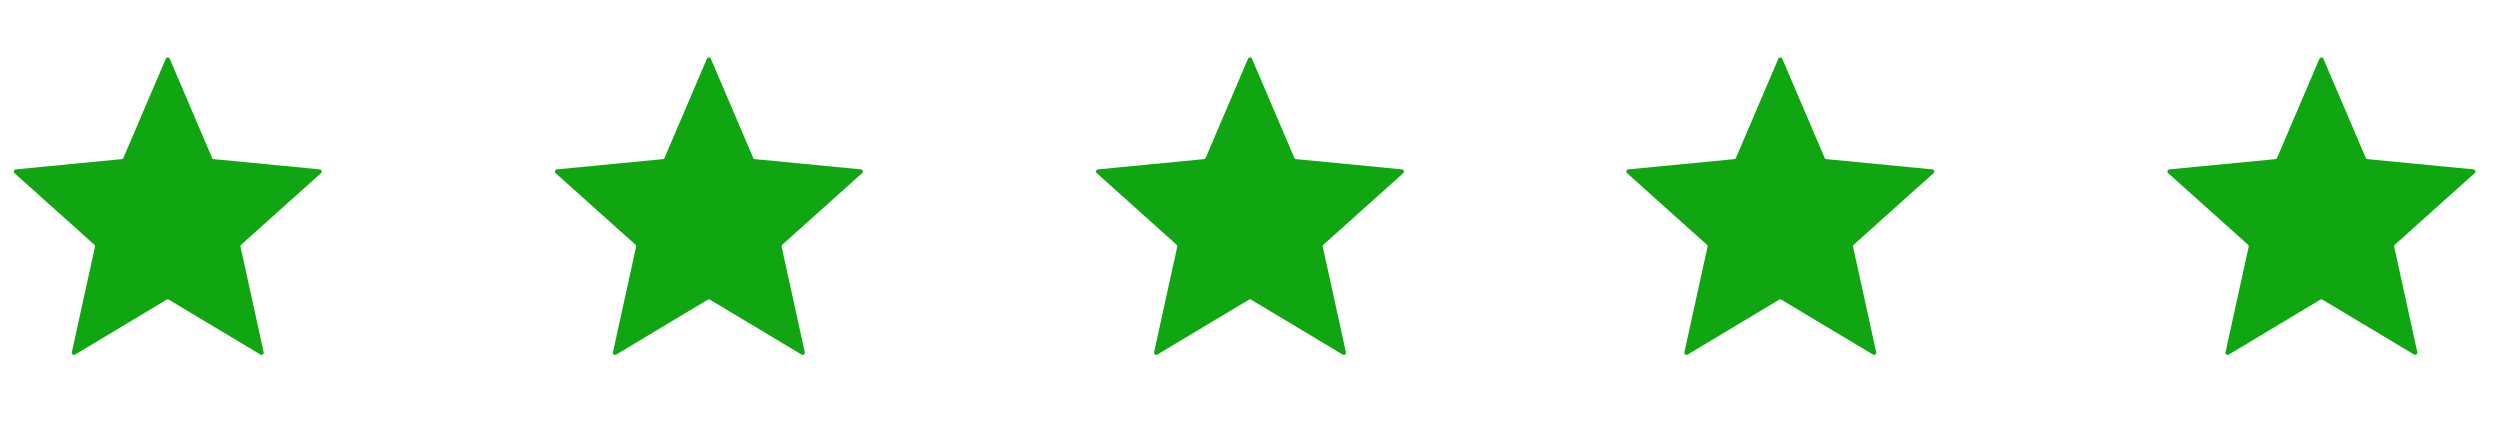 <svg width="231" height="40" viewBox="0 0 231 40" fill="none" xmlns="http://www.w3.org/2000/svg">
<path d="M15.316 5.431C15.385 5.269 15.615 5.269 15.684 5.431L19.594 14.584C19.622 14.651 19.686 14.697 19.758 14.704L29.547 15.651C29.72 15.668 29.79 15.883 29.661 15.999L22.286 22.61C22.232 22.658 22.209 22.731 22.224 22.802L24.362 32.547C24.4 32.719 24.214 32.852 24.064 32.762L15.603 27.691C15.54 27.652 15.46 27.652 15.397 27.691L6.936 32.762C6.786 32.852 6.6 32.719 6.638 32.547L8.776 22.802C8.791 22.731 8.768 22.658 8.714 22.61L1.339 15.999C1.21 15.883 1.28 15.668 1.454 15.651L11.242 14.704C11.315 14.697 11.378 14.651 11.406 14.584L15.316 5.431Z" fill="#10A611"/>
<path d="M65.316 5.431C65.385 5.269 65.615 5.269 65.684 5.431L69.594 14.584C69.622 14.651 69.686 14.697 69.758 14.704L79.546 15.651C79.72 15.668 79.79 15.883 79.661 15.999L72.286 22.61C72.232 22.658 72.209 22.731 72.224 22.802L74.362 32.547C74.4 32.719 74.214 32.852 74.064 32.762L65.603 27.691C65.54 27.652 65.46 27.652 65.397 27.691L56.936 32.762C56.786 32.852 56.6 32.719 56.638 32.547L58.776 22.802C58.791 22.731 58.768 22.658 58.714 22.61L51.339 15.999C51.21 15.883 51.28 15.668 51.453 15.651L61.242 14.704C61.315 14.697 61.378 14.651 61.406 14.584L65.316 5.431Z" fill="#10A611"/>
<path d="M115.316 5.431C115.385 5.269 115.615 5.269 115.684 5.431L119.594 14.584C119.622 14.651 119.685 14.697 119.758 14.704L129.546 15.651C129.72 15.668 129.79 15.883 129.661 15.999L122.286 22.61C122.232 22.658 122.209 22.731 122.224 22.802L124.362 32.547C124.4 32.719 124.214 32.852 124.064 32.762L115.603 27.691C115.54 27.652 115.46 27.652 115.397 27.691L106.936 32.762C106.786 32.852 106.6 32.719 106.638 32.547L108.776 22.802C108.791 22.731 108.768 22.658 108.714 22.61L101.339 15.999C101.21 15.883 101.28 15.668 101.454 15.651L111.242 14.704C111.315 14.697 111.378 14.651 111.406 14.584L115.316 5.431Z" fill="#10A611"/>
<path d="M164.316 5.431C164.385 5.269 164.615 5.269 164.684 5.431L168.594 14.584C168.622 14.651 168.685 14.697 168.758 14.704L178.546 15.651C178.72 15.668 178.79 15.883 178.661 15.999L171.286 22.61C171.232 22.658 171.209 22.731 171.224 22.802L173.362 32.547C173.4 32.719 173.214 32.852 173.064 32.762L164.603 27.691C164.54 27.653 164.46 27.653 164.397 27.691L155.936 32.762C155.786 32.852 155.6 32.719 155.638 32.547L157.776 22.802C157.791 22.731 157.768 22.658 157.714 22.61L150.339 15.999C150.21 15.883 150.28 15.668 150.454 15.651L160.242 14.704C160.315 14.697 160.378 14.651 160.406 14.584L164.316 5.431Z" fill="#10A611"/>
<path d="M214.316 5.431C214.385 5.269 214.615 5.269 214.684 5.431L218.594 14.584C218.622 14.651 218.685 14.697 218.758 14.704L228.546 15.651C228.72 15.668 228.79 15.883 228.661 15.999L221.286 22.61C221.232 22.658 221.209 22.731 221.224 22.802L223.362 32.547C223.4 32.719 223.214 32.852 223.064 32.762L214.603 27.691C214.54 27.652 214.46 27.652 214.397 27.691L205.936 32.762C205.786 32.852 205.6 32.719 205.638 32.547L207.776 22.802C207.791 22.731 207.768 22.658 207.714 22.61L200.339 15.999C200.21 15.883 200.28 15.668 200.454 15.651L210.242 14.704C210.315 14.697 210.378 14.651 210.406 14.584L214.316 5.431Z" fill="#10A611"/>
</svg>
